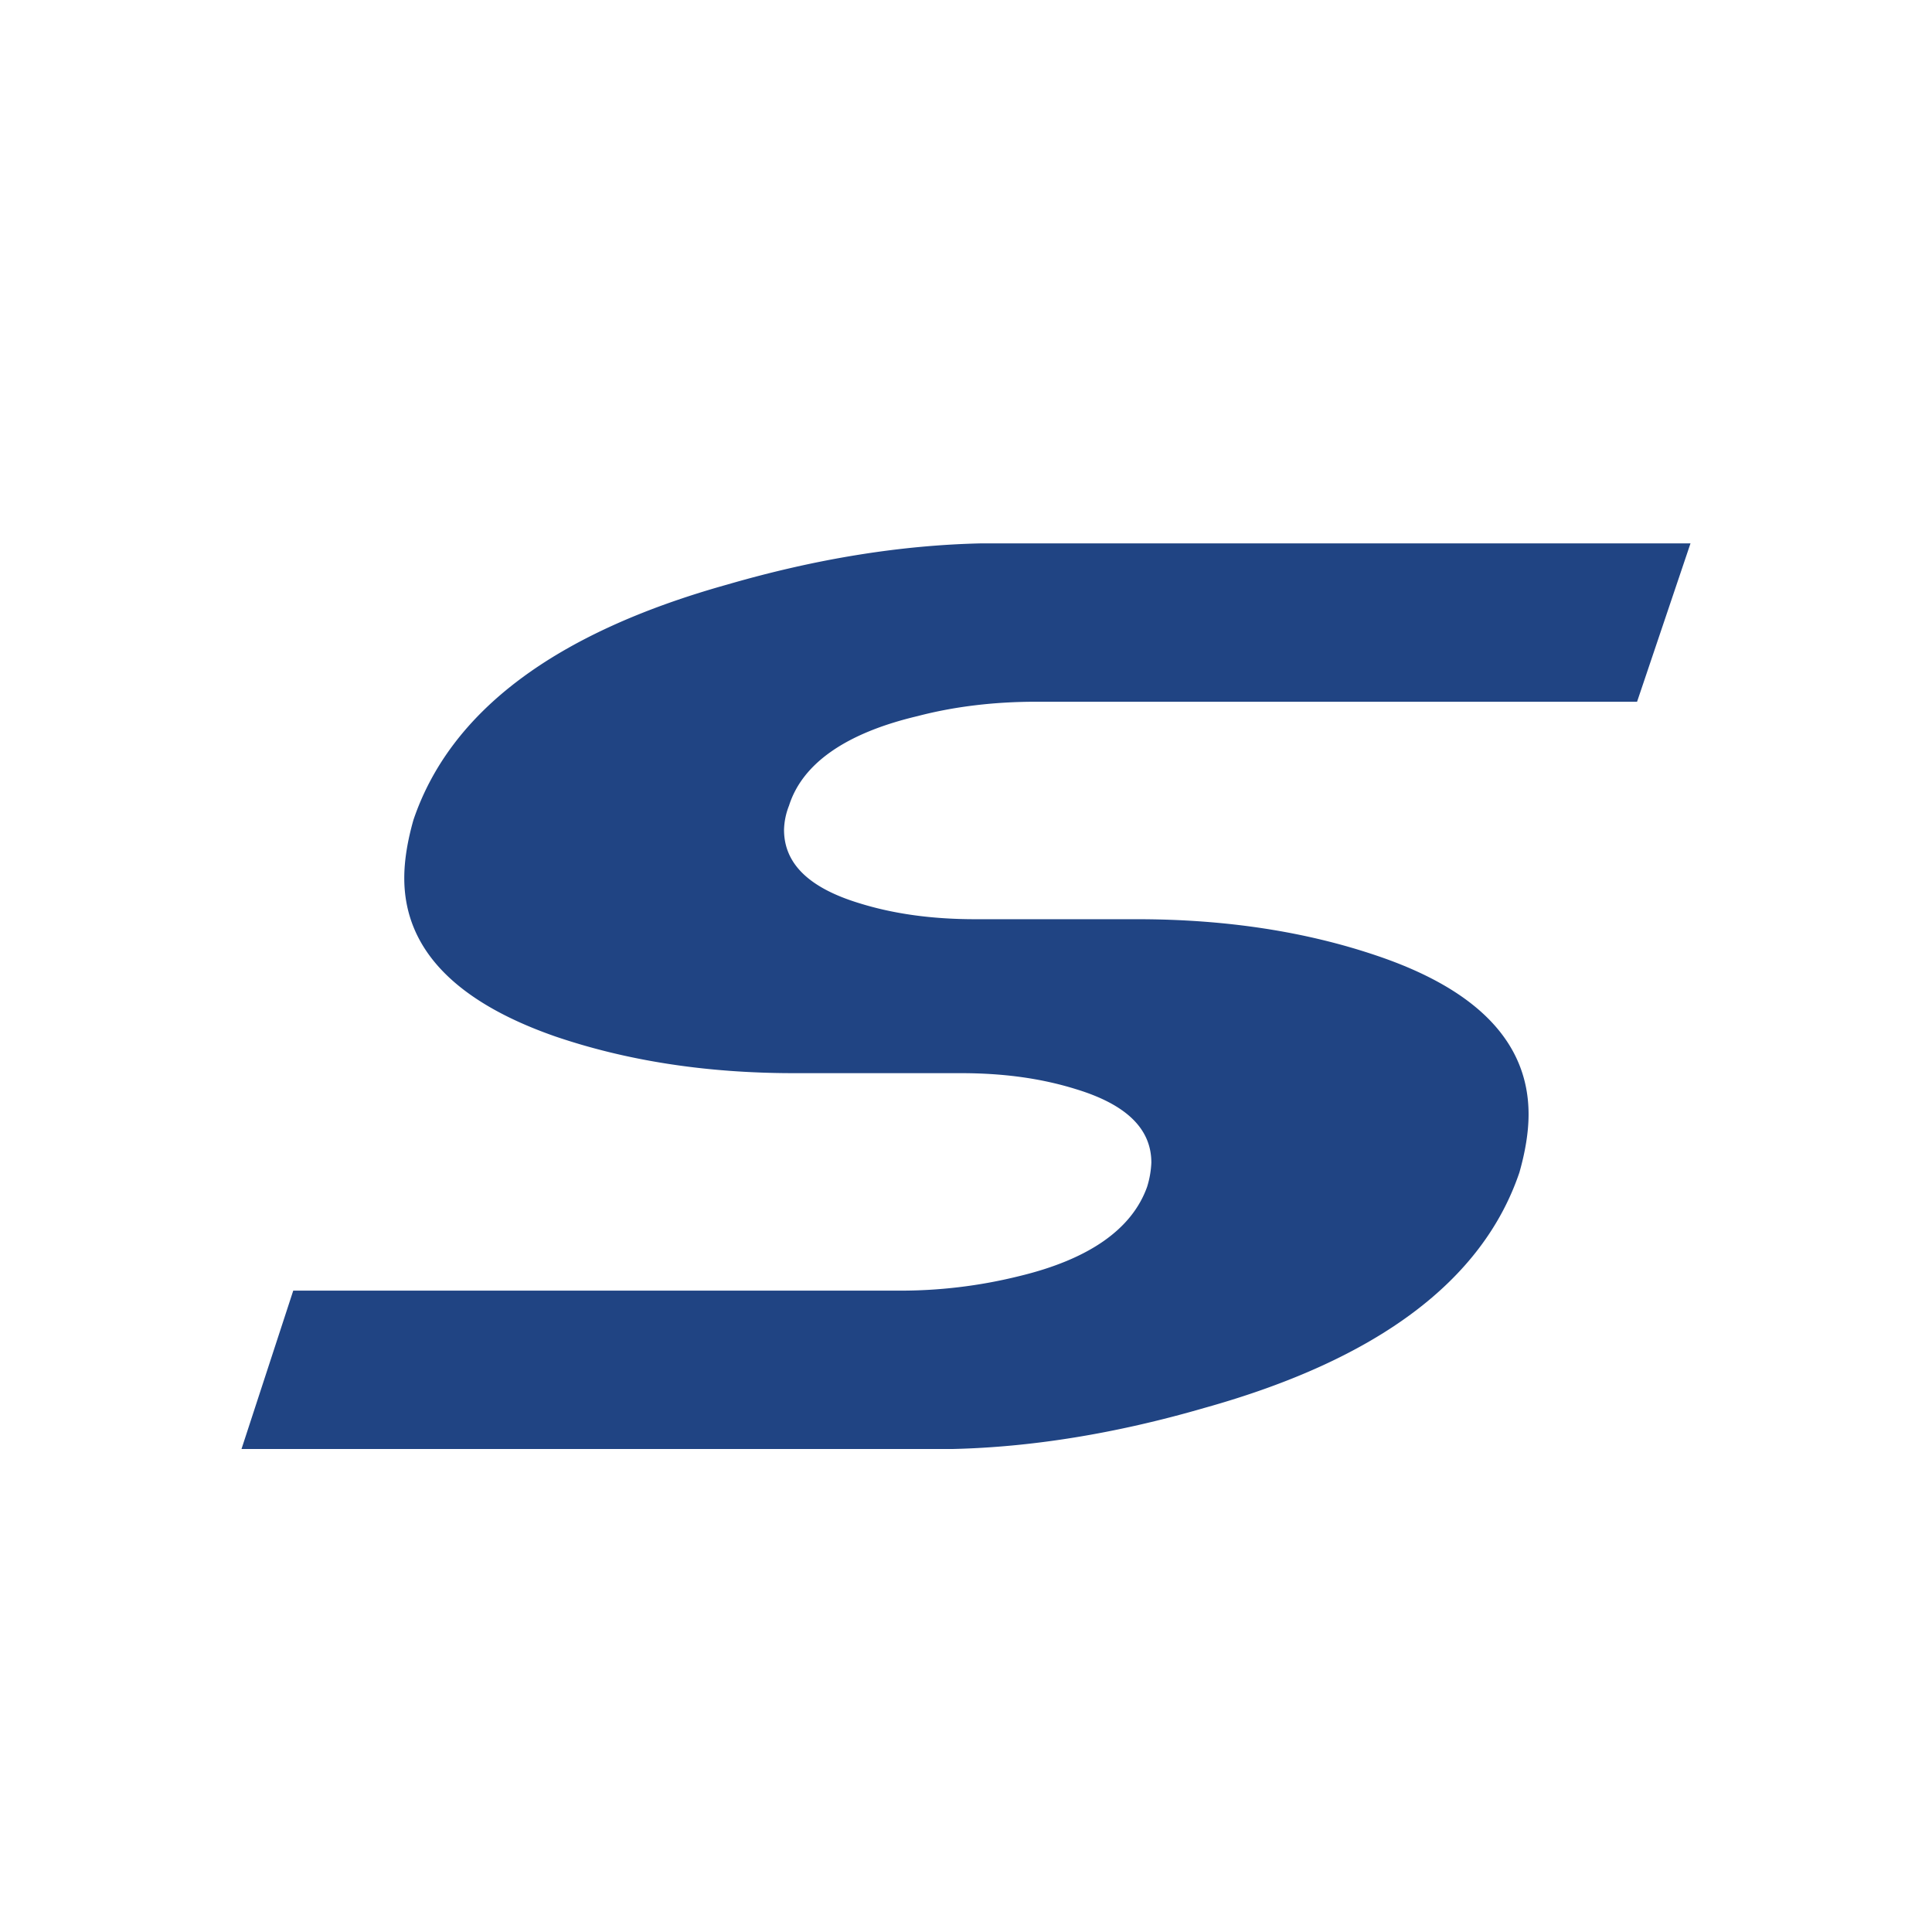 <svg width="32" height="32" fill="none" xmlns="http://www.w3.org/2000/svg"><path fill="#fff" d="M0 0h32v32H0z"/><path d="M28 9l-.885 2.623h-9.954c-.677 0-1.34.075-1.963.238-1.189.281-1.908.785-2.129 1.482a1.16 1.16 0 00-.083.4c0 .563.415.963 1.244 1.216.567.177 1.203.266 1.922.266h2.682c1.48 0 2.807.208 3.982.608 1.659.563 2.502 1.438 2.502 2.623 0 .297-.055.623-.152.964-.608 1.793-2.35 3.098-5.212 3.898-1.48.43-2.876.652-4.175.682H4l.857-2.623H14.88a8.14 8.14 0 001.991-.238c1.175-.281 1.88-.785 2.129-1.482a1.56 1.56 0 00.07-.4c0-.563-.416-.963-1.245-1.216-.567-.177-1.19-.266-1.908-.266h-2.765c-1.465 0-2.779-.208-3.954-.608-1.659-.578-2.502-1.453-2.502-2.624 0-.296.055-.622.152-.963.608-1.793 2.336-3.098 5.198-3.898 1.48-.43 2.876-.652 4.203-.682H28z" fill="#204483"/></svg>
